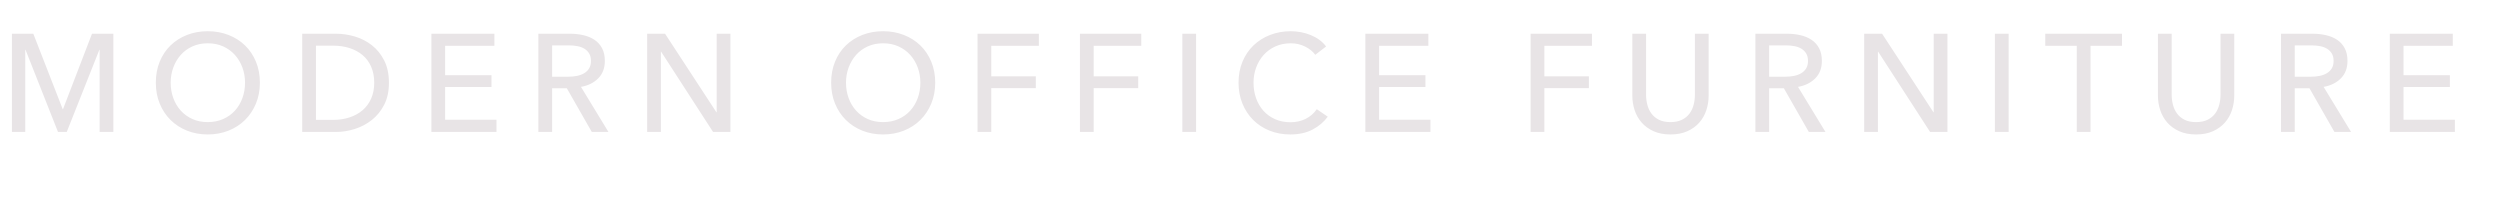 <?xml version="1.0" encoding="UTF-8" standalone="no"?>
<!-- Generator: Gravit.io -->
<svg xmlns="http://www.w3.org/2000/svg" xmlns:xlink="http://www.w3.org/1999/xlink" style="isolation:isolate" viewBox="68.284 89.263 180.172 16.043" width="180.172pt" height="16.043pt"><path d=" M 179.584 95.613 L 179.584 98.773 L 178.594 98.773 L 178.594 91.693 L 183.014 91.693 L 183.014 92.563 L 179.584 92.563 L 179.584 94.763 L 182.794 94.763 L 182.794 95.613 L 179.584 95.613 L 179.584 95.613 Z  M 188.674 98.953 L 188.674 98.953 L 188.674 98.953 Q 187.974 98.953 187.454 98.718 L 187.454 98.718 L 187.454 98.718 Q 186.934 98.483 186.594 98.093 L 186.594 98.093 L 186.594 98.093 Q 186.254 97.703 186.089 97.198 L 186.089 97.198 L 186.089 97.198 Q 185.924 96.693 185.924 96.153 L 185.924 96.153 L 185.924 91.693 L 186.914 91.693 L 186.914 96.093 L 186.914 96.093 Q 186.914 96.453 187.004 96.808 L 187.004 96.808 L 187.004 96.808 Q 187.094 97.163 187.299 97.443 L 187.299 97.443 L 187.299 97.443 Q 187.504 97.723 187.839 97.893 L 187.839 97.893 L 187.839 97.893 Q 188.174 98.063 188.674 98.063 L 188.674 98.063 L 188.674 98.063 Q 189.164 98.063 189.504 97.893 L 189.504 97.893 L 189.504 97.893 Q 189.844 97.723 190.049 97.443 L 190.049 97.443 L 190.049 97.443 Q 190.254 97.163 190.344 96.808 L 190.344 96.808 L 190.344 96.808 Q 190.434 96.453 190.434 96.093 L 190.434 96.093 L 190.434 91.693 L 191.424 91.693 L 191.424 96.153 L 191.424 96.153 Q 191.424 96.693 191.259 97.198 L 191.259 97.198 L 191.259 97.198 Q 191.094 97.703 190.754 98.093 L 190.754 98.093 L 190.754 98.093 Q 190.414 98.483 189.894 98.718 L 189.894 98.718 L 189.894 98.718 Q 189.374 98.953 188.674 98.953 Z  M 195.784 95.623 L 195.784 98.773 L 194.794 98.773 L 194.794 91.693 L 197.064 91.693 L 197.064 91.693 Q 197.574 91.693 198.034 91.798 L 198.034 91.798 L 198.034 91.798 Q 198.494 91.903 198.839 92.133 L 198.839 92.133 L 198.839 92.133 Q 199.184 92.363 199.384 92.738 L 199.384 92.738 L 199.384 92.738 Q 199.584 93.113 199.584 93.653 L 199.584 93.653 L 199.584 93.653 Q 199.584 94.433 199.104 94.913 L 199.104 94.913 L 199.104 94.913 Q 198.624 95.393 197.864 95.523 L 197.864 95.523 L 199.844 98.773 L 198.644 98.773 L 196.844 95.623 L 195.784 95.623 L 195.784 95.623 Z  M 195.784 92.533 L 195.784 94.793 L 196.924 94.793 L 196.924 94.793 Q 197.274 94.793 197.574 94.733 L 197.574 94.733 L 197.574 94.733 Q 197.874 94.673 198.099 94.538 L 198.099 94.538 L 198.099 94.538 Q 198.324 94.403 198.454 94.188 L 198.454 94.188 L 198.454 94.188 Q 198.584 93.973 198.584 93.653 L 198.584 93.653 L 198.584 93.653 Q 198.584 93.333 198.454 93.118 L 198.454 93.118 L 198.454 93.118 Q 198.324 92.903 198.109 92.773 L 198.109 92.773 L 198.109 92.773 Q 197.894 92.643 197.604 92.588 L 197.604 92.588 L 197.604 92.588 Q 197.314 92.533 196.994 92.533 L 196.994 92.533 L 195.784 92.533 L 195.784 92.533 Z  M 203.924 91.693 L 207.624 97.353 L 207.644 97.353 L 207.644 91.693 L 208.634 91.693 L 208.634 98.773 L 207.384 98.773 L 203.644 92.993 L 203.624 92.993 L 203.624 98.773 L 202.634 98.773 L 202.634 91.693 L 203.924 91.693 L 203.924 91.693 Z  M 213.044 91.693 L 213.044 98.773 L 212.054 98.773 L 212.054 91.693 L 213.044 91.693 L 213.044 91.693 Z  M 218.944 92.563 L 218.944 98.773 L 217.954 98.773 L 217.954 92.563 L 215.684 92.563 L 215.684 91.693 L 221.214 91.693 L 221.214 92.563 L 218.944 92.563 L 218.944 92.563 Z  M 226.554 98.953 L 226.554 98.953 L 226.554 98.953 Q 225.854 98.953 225.334 98.718 L 225.334 98.718 L 225.334 98.718 Q 224.814 98.483 224.474 98.093 L 224.474 98.093 L 224.474 98.093 Q 224.134 97.703 223.969 97.198 L 223.969 97.198 L 223.969 97.198 Q 223.804 96.693 223.804 96.153 L 223.804 96.153 L 223.804 91.693 L 224.794 91.693 L 224.794 96.093 L 224.794 96.093 Q 224.794 96.453 224.884 96.808 L 224.884 96.808 L 224.884 96.808 Q 224.974 97.163 225.179 97.443 L 225.179 97.443 L 225.179 97.443 Q 225.384 97.723 225.719 97.893 L 225.719 97.893 L 225.719 97.893 Q 226.054 98.063 226.554 98.063 L 226.554 98.063 L 226.554 98.063 Q 227.044 98.063 227.384 97.893 L 227.384 97.893 L 227.384 97.893 Q 227.724 97.723 227.929 97.443 L 227.929 97.443 L 227.929 97.443 Q 228.134 97.163 228.224 96.808 L 228.224 96.808 L 228.224 96.808 Q 228.314 96.453 228.314 96.093 L 228.314 96.093 L 228.314 91.693 L 229.304 91.693 L 229.304 96.153 L 229.304 96.153 Q 229.304 96.693 229.139 97.198 L 229.139 97.198 L 229.139 97.198 Q 228.974 97.703 228.634 98.093 L 228.634 98.093 L 228.634 98.093 Q 228.294 98.483 227.774 98.718 L 227.774 98.718 L 227.774 98.718 Q 227.254 98.953 226.554 98.953 Z  M 233.664 95.623 L 233.664 98.773 L 232.674 98.773 L 232.674 91.693 L 234.944 91.693 L 234.944 91.693 Q 235.454 91.693 235.914 91.798 L 235.914 91.798 L 235.914 91.798 Q 236.374 91.903 236.719 92.133 L 236.719 92.133 L 236.719 92.133 Q 237.064 92.363 237.264 92.738 L 237.264 92.738 L 237.264 92.738 Q 237.464 93.113 237.464 93.653 L 237.464 93.653 L 237.464 93.653 Q 237.464 94.433 236.984 94.913 L 236.984 94.913 L 236.984 94.913 Q 236.504 95.393 235.744 95.523 L 235.744 95.523 L 237.724 98.773 L 236.524 98.773 L 234.724 95.623 L 233.664 95.623 L 233.664 95.623 Z  M 233.664 92.533 L 233.664 94.793 L 234.804 94.793 L 234.804 94.793 Q 235.154 94.793 235.454 94.733 L 235.454 94.733 L 235.454 94.733 Q 235.754 94.673 235.979 94.538 L 235.979 94.538 L 235.979 94.538 Q 236.204 94.403 236.334 94.188 L 236.334 94.188 L 236.334 94.188 Q 236.464 93.973 236.464 93.653 L 236.464 93.653 L 236.464 93.653 Q 236.464 93.333 236.334 93.118 L 236.334 93.118 L 236.334 93.118 Q 236.204 92.903 235.989 92.773 L 235.989 92.773 L 235.989 92.773 Q 235.774 92.643 235.484 92.588 L 235.484 92.588 L 235.484 92.588 Q 235.194 92.533 234.874 92.533 L 234.874 92.533 L 233.664 92.533 L 233.664 92.533 Z  M 241.504 95.533 L 241.504 97.893 L 245.204 97.893 L 245.204 98.773 L 240.514 98.773 L 240.514 91.693 L 245.054 91.693 L 245.054 92.563 L 241.504 92.563 L 241.504 94.683 L 244.844 94.683 L 244.844 95.533 L 241.504 95.533 L 241.504 95.533 Z  M 135.684 95.223 L 135.684 95.223 L 135.684 95.223 Q 135.684 96.043 135.399 96.728 L 135.399 96.728 L 135.399 96.728 Q 135.114 97.413 134.614 97.908 L 134.614 97.908 L 134.614 97.908 Q 134.114 98.403 133.424 98.678 L 133.424 98.678 L 133.424 98.678 Q 132.734 98.953 131.924 98.953 L 131.924 98.953 L 131.924 98.953 Q 131.114 98.953 130.429 98.678 L 130.429 98.678 L 130.429 98.678 Q 129.744 98.403 129.244 97.908 L 129.244 97.908 L 129.244 97.908 Q 128.744 97.413 128.464 96.728 L 128.464 96.728 L 128.464 96.728 Q 128.184 96.043 128.184 95.223 L 128.184 95.223 L 128.184 95.223 Q 128.184 94.393 128.464 93.708 L 128.464 93.708 L 128.464 93.708 Q 128.744 93.023 129.244 92.538 L 129.244 92.538 L 129.244 92.538 Q 129.744 92.053 130.429 91.783 L 130.429 91.783 L 130.429 91.783 Q 131.114 91.513 131.924 91.513 L 131.924 91.513 L 131.924 91.513 Q 132.734 91.513 133.424 91.783 L 133.424 91.783 L 133.424 91.783 Q 134.114 92.053 134.614 92.538 L 134.614 92.538 L 134.614 92.538 Q 135.114 93.023 135.399 93.708 L 135.399 93.708 L 135.399 93.708 Q 135.684 94.393 135.684 95.223 Z  M 134.614 95.223 L 134.614 95.223 L 134.614 95.223 Q 134.614 94.643 134.424 94.128 L 134.424 94.128 L 134.424 94.128 Q 134.234 93.613 133.884 93.223 L 133.884 93.223 L 133.884 93.223 Q 133.534 92.833 133.039 92.608 L 133.039 92.608 L 133.039 92.608 Q 132.544 92.383 131.924 92.383 L 131.924 92.383 L 131.924 92.383 Q 131.314 92.383 130.819 92.608 L 130.819 92.608 L 130.819 92.608 Q 130.324 92.833 129.979 93.223 L 129.979 93.223 L 129.979 93.223 Q 129.634 93.613 129.444 94.128 L 129.444 94.128 L 129.444 94.128 Q 129.254 94.643 129.254 95.223 L 129.254 95.223 L 129.254 95.223 Q 129.254 95.813 129.444 96.333 L 129.444 96.333 L 129.444 96.333 Q 129.634 96.853 129.984 97.238 L 129.984 97.238 L 129.984 97.238 Q 130.334 97.623 130.824 97.843 L 130.824 97.843 L 130.824 97.843 Q 131.314 98.063 131.924 98.063 L 131.924 98.063 L 131.924 98.063 Q 132.534 98.063 133.034 97.843 L 133.034 97.843 L 133.034 97.843 Q 133.534 97.623 133.884 97.238 L 133.884 97.238 L 133.884 97.238 Q 134.234 96.853 134.424 96.333 L 134.424 96.333 L 134.424 96.333 Q 134.614 95.813 134.614 95.223 Z  M 139.724 95.613 L 139.724 98.773 L 138.734 98.773 L 138.734 91.693 L 143.154 91.693 L 143.154 92.563 L 139.724 92.563 L 139.724 94.763 L 142.934 94.763 L 142.934 95.613 L 139.724 95.613 L 139.724 95.613 Z  M 147.104 95.613 L 147.104 98.773 L 146.114 98.773 L 146.114 91.693 L 150.534 91.693 L 150.534 92.563 L 147.104 92.563 L 147.104 94.763 L 150.314 94.763 L 150.314 95.613 L 147.104 95.613 L 147.104 95.613 Z  M 154.484 91.693 L 154.484 98.773 L 153.494 98.773 L 153.494 91.693 L 154.484 91.693 L 154.484 91.693 Z  M 163.184 97.133 L 163.974 97.673 L 163.974 97.673 Q 163.554 98.243 162.884 98.598 L 162.884 98.598 L 162.884 98.598 Q 162.214 98.953 161.274 98.953 L 161.274 98.953 L 161.274 98.953 Q 160.464 98.953 159.779 98.678 L 159.779 98.678 L 159.779 98.678 Q 159.094 98.403 158.599 97.908 L 158.599 97.908 L 158.599 97.908 Q 158.104 97.413 157.824 96.728 L 157.824 96.728 L 157.824 96.728 Q 157.544 96.043 157.544 95.223 L 157.544 95.223 L 157.544 95.223 Q 157.544 94.393 157.829 93.708 L 157.829 93.708 L 157.829 93.708 Q 158.114 93.023 158.619 92.538 L 158.619 92.538 L 158.619 92.538 Q 159.124 92.053 159.814 91.783 L 159.814 91.783 L 159.814 91.783 Q 160.504 91.513 161.314 91.513 L 161.314 91.513 L 161.314 91.513 Q 161.674 91.513 162.044 91.583 L 162.044 91.583 L 162.044 91.583 Q 162.414 91.653 162.754 91.793 L 162.754 91.793 L 162.754 91.793 Q 163.094 91.933 163.374 92.138 L 163.374 92.138 L 163.374 92.138 Q 163.654 92.343 163.854 92.613 L 163.854 92.613 L 163.074 93.213 L 163.074 93.213 Q 162.814 92.853 162.339 92.618 L 162.339 92.618 L 162.339 92.618 Q 161.864 92.383 161.314 92.383 L 161.314 92.383 L 161.314 92.383 Q 160.694 92.383 160.199 92.608 L 160.199 92.608 L 160.199 92.608 Q 159.704 92.833 159.354 93.223 L 159.354 93.223 L 159.354 93.223 Q 159.004 93.613 158.814 94.128 L 158.814 94.128 L 158.814 94.128 Q 158.624 94.643 158.624 95.223 L 158.624 95.223 L 158.624 95.223 Q 158.624 95.823 158.809 96.343 L 158.809 96.343 L 158.809 96.343 Q 158.994 96.863 159.339 97.248 L 159.339 97.248 L 159.339 97.248 Q 159.684 97.633 160.179 97.853 L 160.179 97.853 L 160.179 97.853 Q 160.674 98.073 161.284 98.073 L 161.284 98.073 L 161.284 98.073 Q 161.884 98.073 162.374 97.833 L 162.374 97.833 L 162.374 97.833 Q 162.864 97.593 163.184 97.133 L 163.184 97.133 L 163.184 97.133 Z  M 167.674 95.533 L 167.674 97.893 L 171.374 97.893 L 171.374 98.773 L 166.684 98.773 L 166.684 91.693 L 171.224 91.693 L 171.224 92.563 L 167.674 92.563 L 167.674 94.683 L 171.014 94.683 L 171.014 95.533 L 167.674 95.533 L 167.674 95.533 Z  M 70.684 91.693 L 72.804 97.133 L 72.824 97.133 L 74.914 91.693 L 76.454 91.693 L 76.454 98.773 L 75.464 98.773 L 75.464 92.853 L 75.444 92.853 L 73.094 98.773 L 72.464 98.773 L 70.124 92.853 L 70.104 92.853 L 70.104 98.773 L 69.144 98.773 L 69.144 91.693 L 70.684 91.693 L 70.684 91.693 Z  M 87.014 95.223 L 87.014 95.223 L 87.014 95.223 Q 87.014 96.043 86.729 96.728 L 86.729 96.728 L 86.729 96.728 Q 86.444 97.413 85.944 97.908 L 85.944 97.908 L 85.944 97.908 Q 85.444 98.403 84.754 98.678 L 84.754 98.678 L 84.754 98.678 Q 84.064 98.953 83.254 98.953 L 83.254 98.953 L 83.254 98.953 Q 82.444 98.953 81.759 98.678 L 81.759 98.678 L 81.759 98.678 Q 81.074 98.403 80.574 97.908 L 80.574 97.908 L 80.574 97.908 Q 80.074 97.413 79.794 96.728 L 79.794 96.728 L 79.794 96.728 Q 79.514 96.043 79.514 95.223 L 79.514 95.223 L 79.514 95.223 Q 79.514 94.393 79.794 93.708 L 79.794 93.708 L 79.794 93.708 Q 80.074 93.023 80.574 92.538 L 80.574 92.538 L 80.574 92.538 Q 81.074 92.053 81.759 91.783 L 81.759 91.783 L 81.759 91.783 Q 82.444 91.513 83.254 91.513 L 83.254 91.513 L 83.254 91.513 Q 84.064 91.513 84.754 91.783 L 84.754 91.783 L 84.754 91.783 Q 85.444 92.053 85.944 92.538 L 85.944 92.538 L 85.944 92.538 Q 86.444 93.023 86.729 93.708 L 86.729 93.708 L 86.729 93.708 Q 87.014 94.393 87.014 95.223 Z  M 85.944 95.223 L 85.944 95.223 L 85.944 95.223 Q 85.944 94.643 85.754 94.128 L 85.754 94.128 L 85.754 94.128 Q 85.564 93.613 85.214 93.223 L 85.214 93.223 L 85.214 93.223 Q 84.864 92.833 84.369 92.608 L 84.369 92.608 L 84.369 92.608 Q 83.874 92.383 83.254 92.383 L 83.254 92.383 L 83.254 92.383 Q 82.644 92.383 82.149 92.608 L 82.149 92.608 L 82.149 92.608 Q 81.654 92.833 81.309 93.223 L 81.309 93.223 L 81.309 93.223 Q 80.964 93.613 80.774 94.128 L 80.774 94.128 L 80.774 94.128 Q 80.584 94.643 80.584 95.223 L 80.584 95.223 L 80.584 95.223 Q 80.584 95.813 80.774 96.333 L 80.774 96.333 L 80.774 96.333 Q 80.964 96.853 81.314 97.238 L 81.314 97.238 L 81.314 97.238 Q 81.664 97.623 82.154 97.843 L 82.154 97.843 L 82.154 97.843 Q 82.644 98.063 83.254 98.063 L 83.254 98.063 L 83.254 98.063 Q 83.864 98.063 84.364 97.843 L 84.364 97.843 L 84.364 97.843 Q 84.864 97.623 85.214 97.238 L 85.214 97.238 L 85.214 97.238 Q 85.564 96.853 85.754 96.333 L 85.754 96.333 L 85.754 96.333 Q 85.944 95.813 85.944 95.223 Z  M 90.064 98.773 L 90.064 91.693 L 92.494 91.693 L 92.494 91.693 Q 93.174 91.693 93.854 91.893 L 93.854 91.893 L 93.854 91.893 Q 94.534 92.093 95.084 92.523 L 95.084 92.523 L 95.084 92.523 Q 95.634 92.953 95.974 93.623 L 95.974 93.623 L 95.974 93.623 Q 96.314 94.293 96.314 95.233 L 96.314 95.233 L 96.314 95.233 Q 96.314 96.143 95.974 96.808 L 95.974 96.808 L 95.974 96.808 Q 95.634 97.473 95.084 97.908 L 95.084 97.908 L 95.084 97.908 Q 94.534 98.343 93.854 98.558 L 93.854 98.558 L 93.854 98.558 Q 93.174 98.773 92.494 98.773 L 92.494 98.773 L 90.064 98.773 L 90.064 98.773 Z  M 91.054 92.553 L 91.054 97.903 L 92.294 97.903 L 92.294 97.903 Q 92.934 97.903 93.479 97.723 L 93.479 97.723 L 93.479 97.723 Q 94.024 97.543 94.419 97.203 L 94.419 97.203 L 94.419 97.203 Q 94.814 96.863 95.034 96.363 L 95.034 96.363 L 95.034 96.363 Q 95.254 95.863 95.254 95.233 L 95.254 95.233 L 95.254 95.233 Q 95.254 94.573 95.034 94.073 L 95.034 94.073 L 95.034 94.073 Q 94.814 93.573 94.419 93.238 L 94.419 93.238 L 94.419 93.238 Q 94.024 92.903 93.479 92.728 L 93.479 92.728 L 93.479 92.728 Q 92.934 92.553 92.294 92.553 L 92.294 92.553 L 91.054 92.553 L 91.054 92.553 Z  M 100.364 95.533 L 100.364 97.893 L 104.064 97.893 L 104.064 98.773 L 99.374 98.773 L 99.374 91.693 L 103.914 91.693 L 103.914 92.563 L 100.364 92.563 L 100.364 94.683 L 103.704 94.683 L 103.704 95.533 L 100.364 95.533 L 100.364 95.533 Z  M 108.074 95.623 L 108.074 98.773 L 107.084 98.773 L 107.084 91.693 L 109.354 91.693 L 109.354 91.693 Q 109.864 91.693 110.324 91.798 L 110.324 91.798 L 110.324 91.798 Q 110.784 91.903 111.129 92.133 L 111.129 92.133 L 111.129 92.133 Q 111.474 92.363 111.674 92.738 L 111.674 92.738 L 111.674 92.738 Q 111.874 93.113 111.874 93.653 L 111.874 93.653 L 111.874 93.653 Q 111.874 94.433 111.394 94.913 L 111.394 94.913 L 111.394 94.913 Q 110.914 95.393 110.154 95.523 L 110.154 95.523 L 112.134 98.773 L 110.934 98.773 L 109.134 95.623 L 108.074 95.623 L 108.074 95.623 Z  M 108.074 92.533 L 108.074 94.793 L 109.214 94.793 L 109.214 94.793 Q 109.564 94.793 109.864 94.733 L 109.864 94.733 L 109.864 94.733 Q 110.164 94.673 110.389 94.538 L 110.389 94.538 L 110.389 94.538 Q 110.614 94.403 110.744 94.188 L 110.744 94.188 L 110.744 94.188 Q 110.874 93.973 110.874 93.653 L 110.874 93.653 L 110.874 93.653 Q 110.874 93.333 110.744 93.118 L 110.744 93.118 L 110.744 93.118 Q 110.614 92.903 110.399 92.773 L 110.399 92.773 L 110.399 92.773 Q 110.184 92.643 109.894 92.588 L 109.894 92.588 L 109.894 92.588 Q 109.604 92.533 109.284 92.533 L 109.284 92.533 L 108.074 92.533 L 108.074 92.533 Z  M 116.214 91.693 L 119.914 97.353 L 119.934 97.353 L 119.934 91.693 L 120.924 91.693 L 120.924 98.773 L 119.674 98.773 L 115.934 92.993 L 115.914 92.993 L 115.914 98.773 L 114.924 98.773 L 114.924 91.693 L 116.214 91.693 L 116.214 91.693 Z " id="Compound Path" fill="rgb(232,228,230)"/></svg>